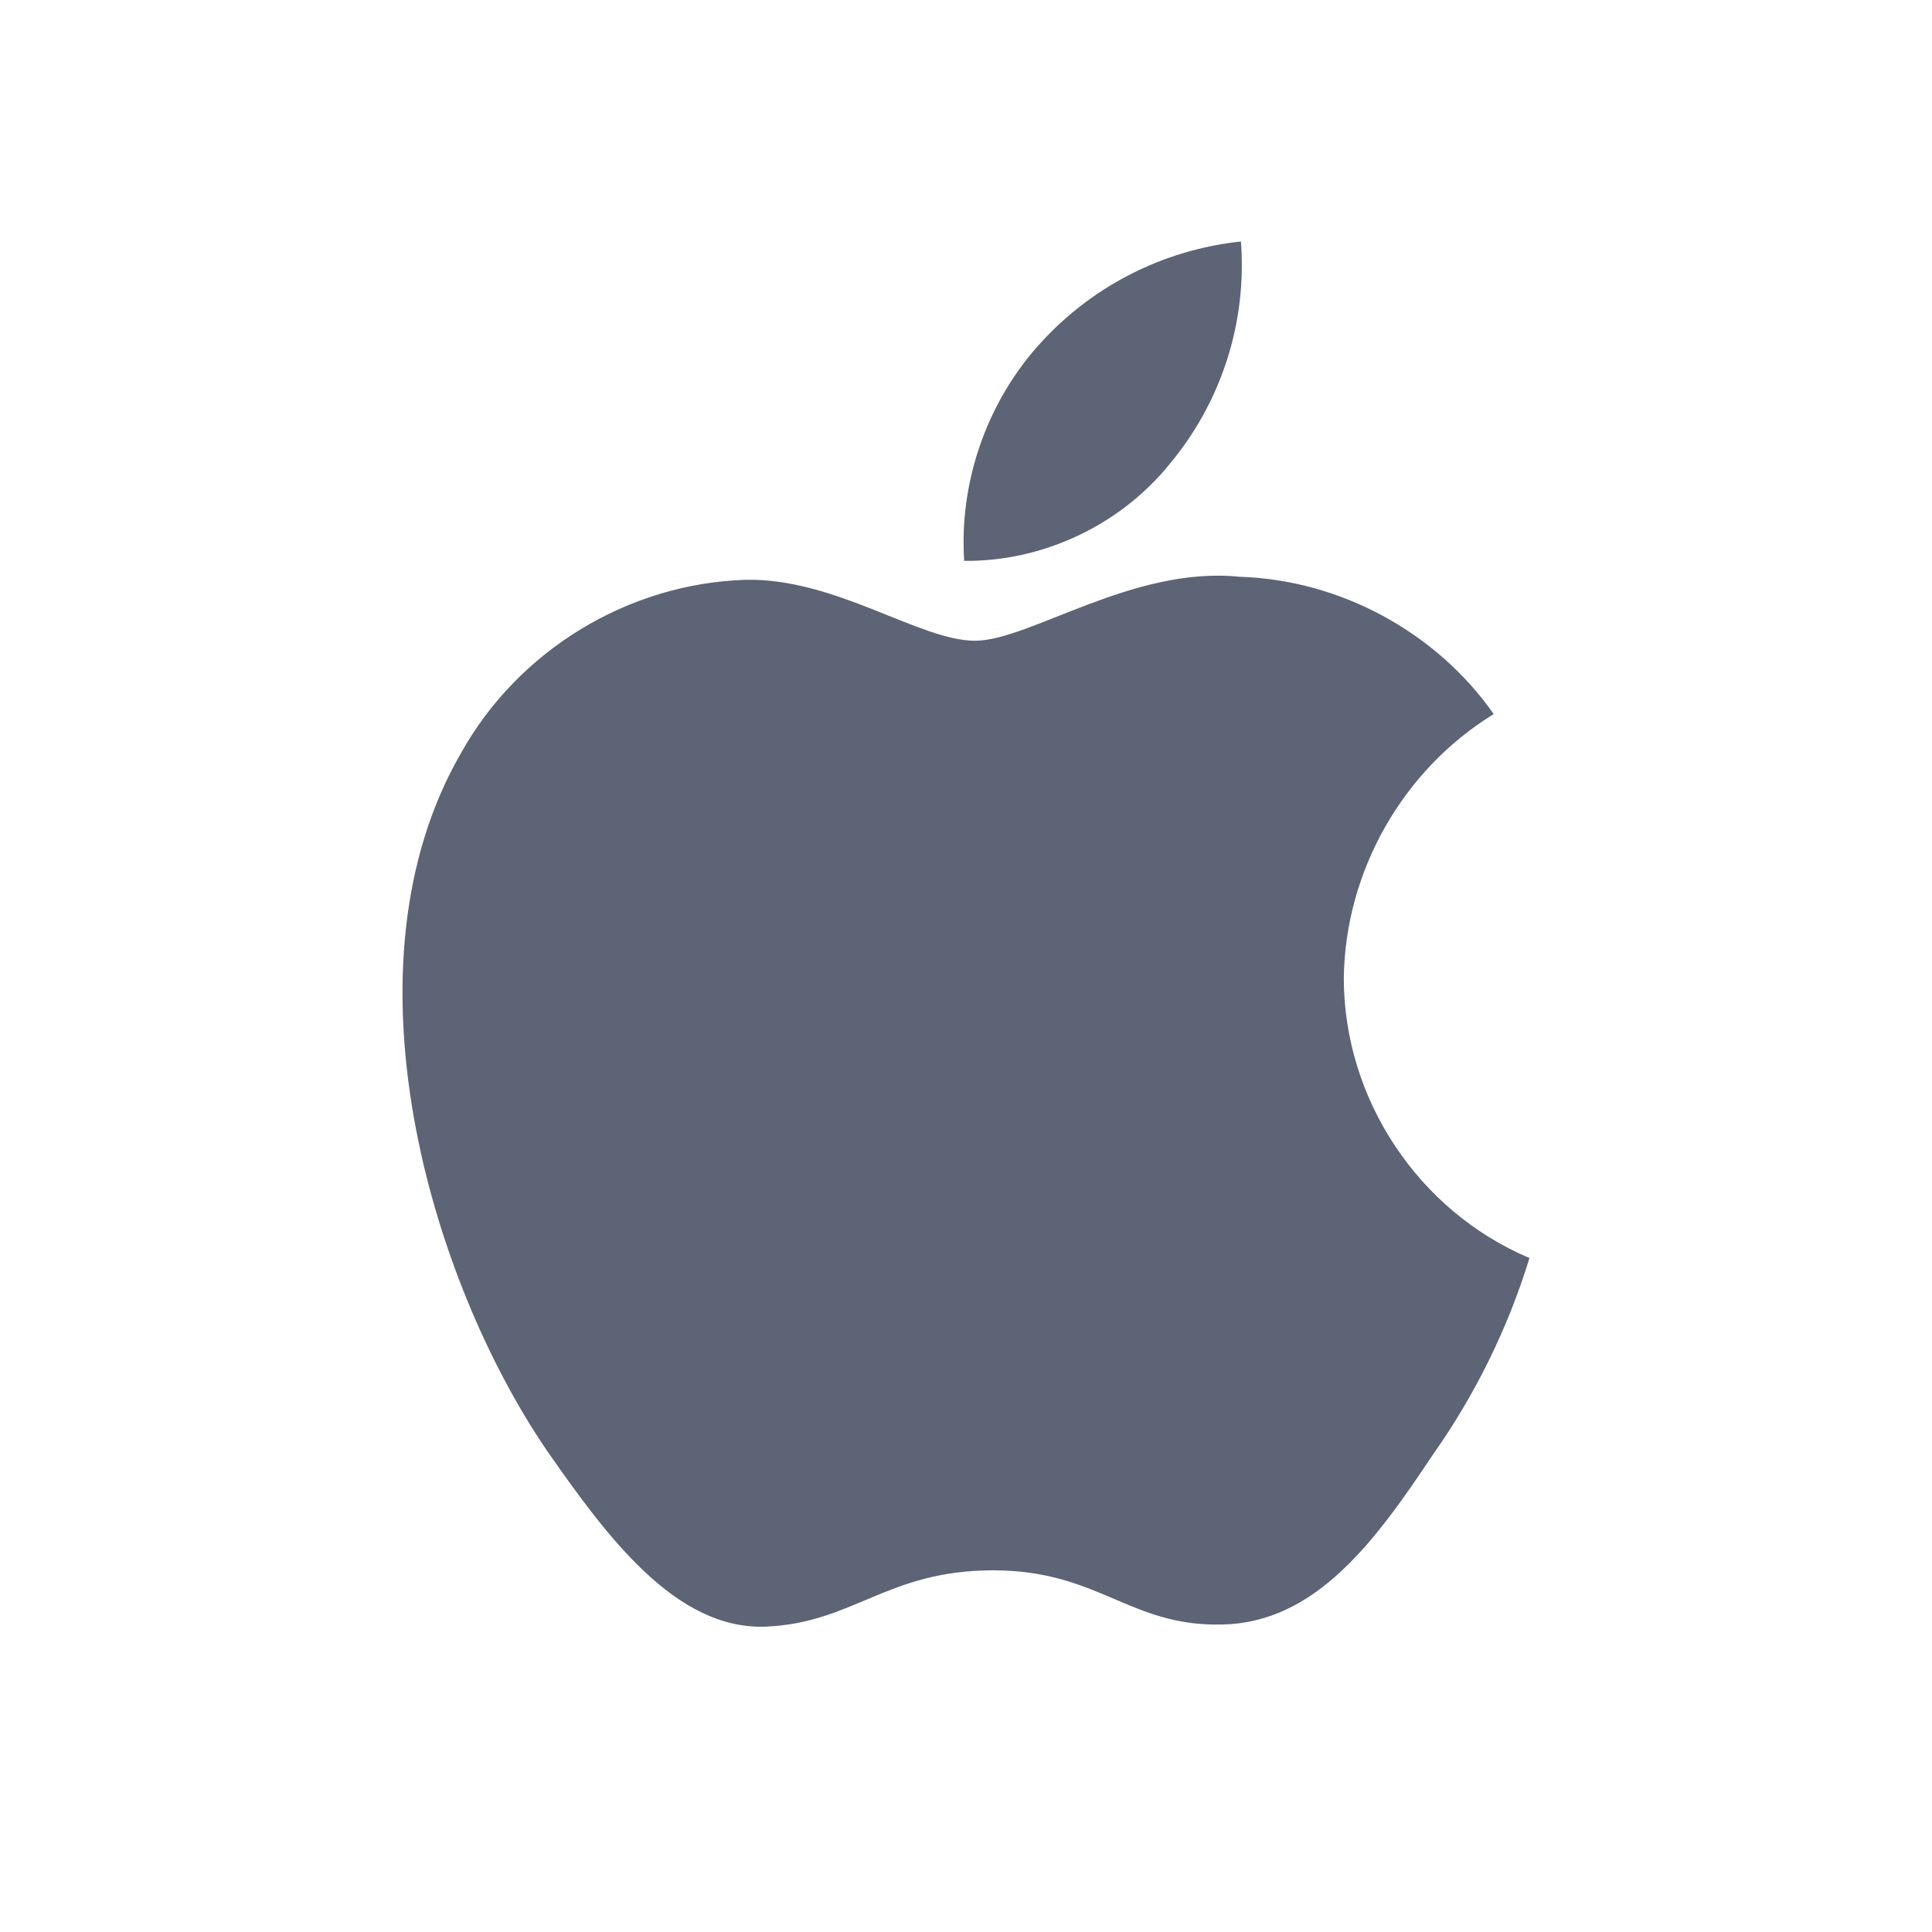 <svg width="20" height="20" viewBox="0 0 20 20" fill="none" xmlns="http://www.w3.org/2000/svg">
<path d="M13.911 10.126C13.925 9.019 14.52 7.971 15.463 7.392C14.868 6.542 13.871 6.003 12.835 5.971C11.729 5.855 10.657 6.633 10.093 6.633C9.519 6.633 8.651 5.982 7.717 6.002C6.499 6.041 5.364 6.733 4.771 7.798C3.498 10.003 4.448 13.243 5.668 15.026C6.278 15.899 6.992 16.873 7.925 16.839C8.838 16.801 9.18 16.256 10.282 16.256C11.374 16.256 11.694 16.839 12.647 16.817C13.627 16.801 14.245 15.94 14.833 15.059C15.272 14.437 15.61 13.75 15.833 13.023C14.681 12.536 13.912 11.377 13.911 10.126Z" fill="#5C6476"/>
<path d="M12.112 4.799C12.646 4.157 12.91 3.333 12.846 2.5C12.03 2.586 11.275 2.976 10.734 3.593C10.204 4.196 9.929 5.006 9.981 5.806C10.797 5.815 11.6 5.435 12.112 4.799Z" fill="#5C6476"/>
</svg>
